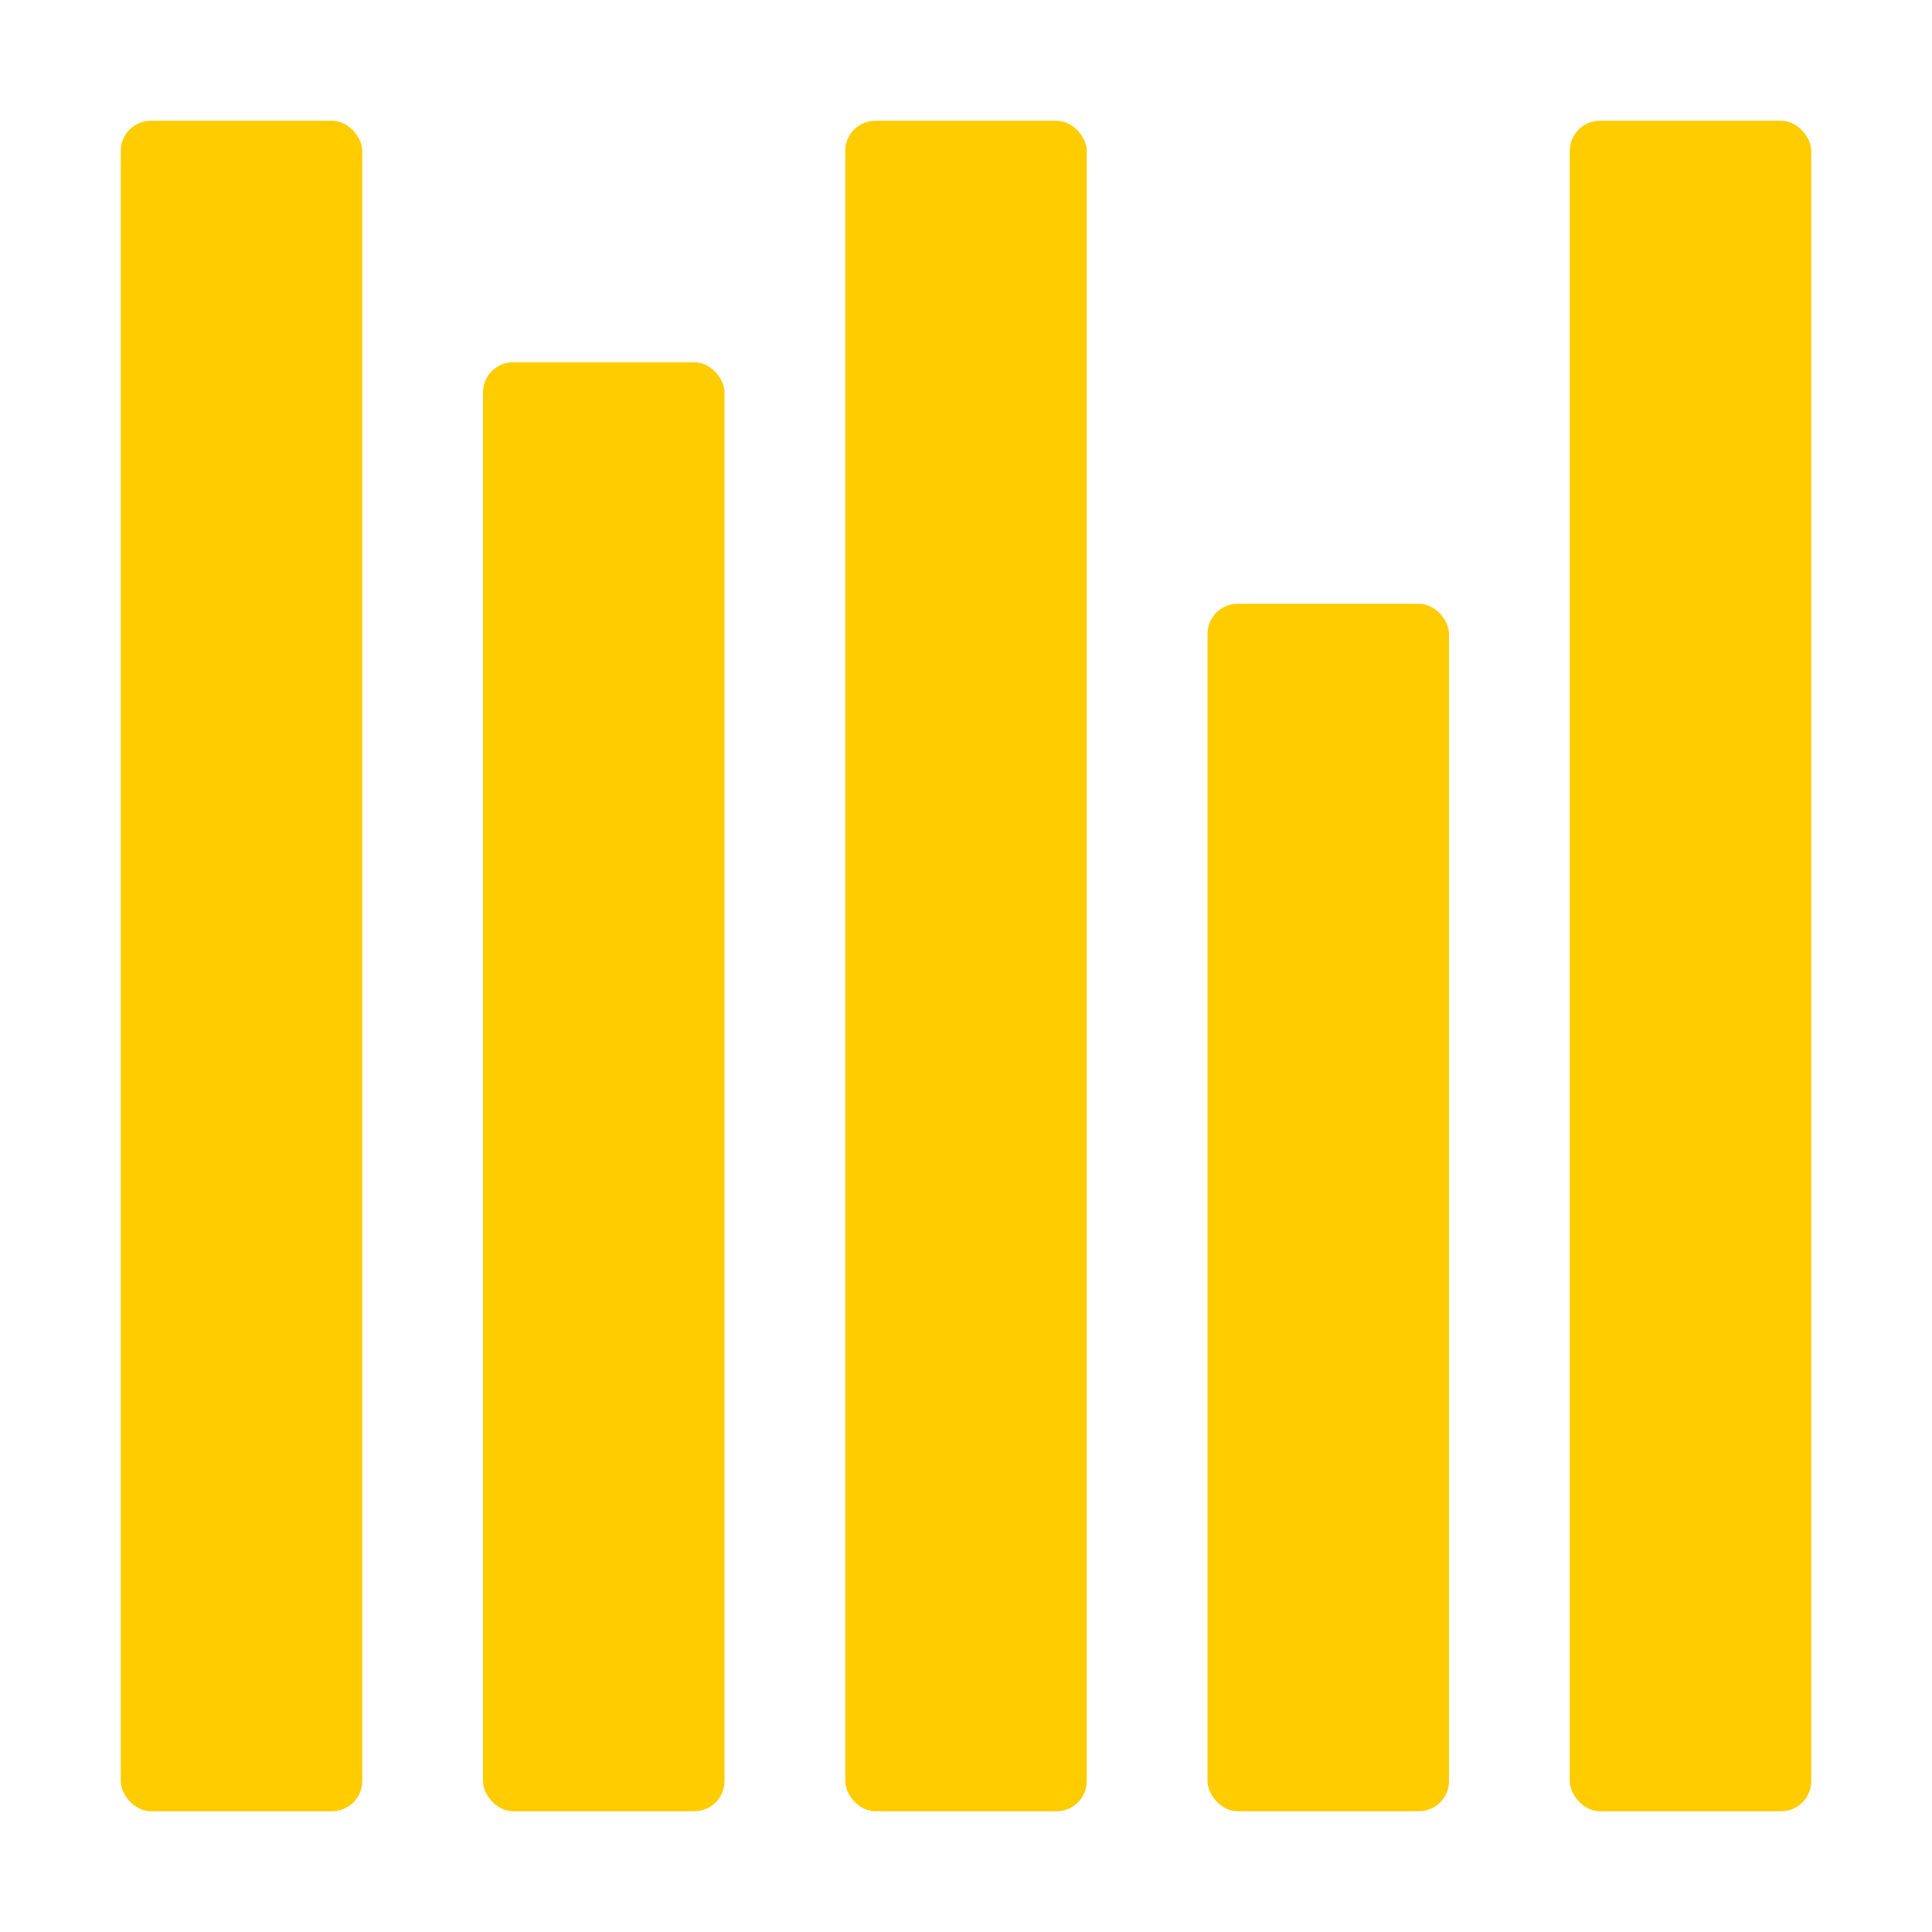 <svg viewBox="0 0 128 128" xmlns="http://www.w3.org/2000/svg">
  <rect fill="#FFCC00" x="8" y="8" width="16" height="112" rx="2"/>
  <rect fill="#FFCC00" x="32" y="24" width="16" height="96" rx="2"/>
  <rect fill="#FFCC00" x="56" y="8" width="16" height="112" rx="2"/>
  <rect fill="#FFCC00" x="80" y="40" width="16" height="80" rx="2"/>
  <rect fill="#FFCC00" x="104" y="8" width="16" height="112" rx="2"/>
</svg>
